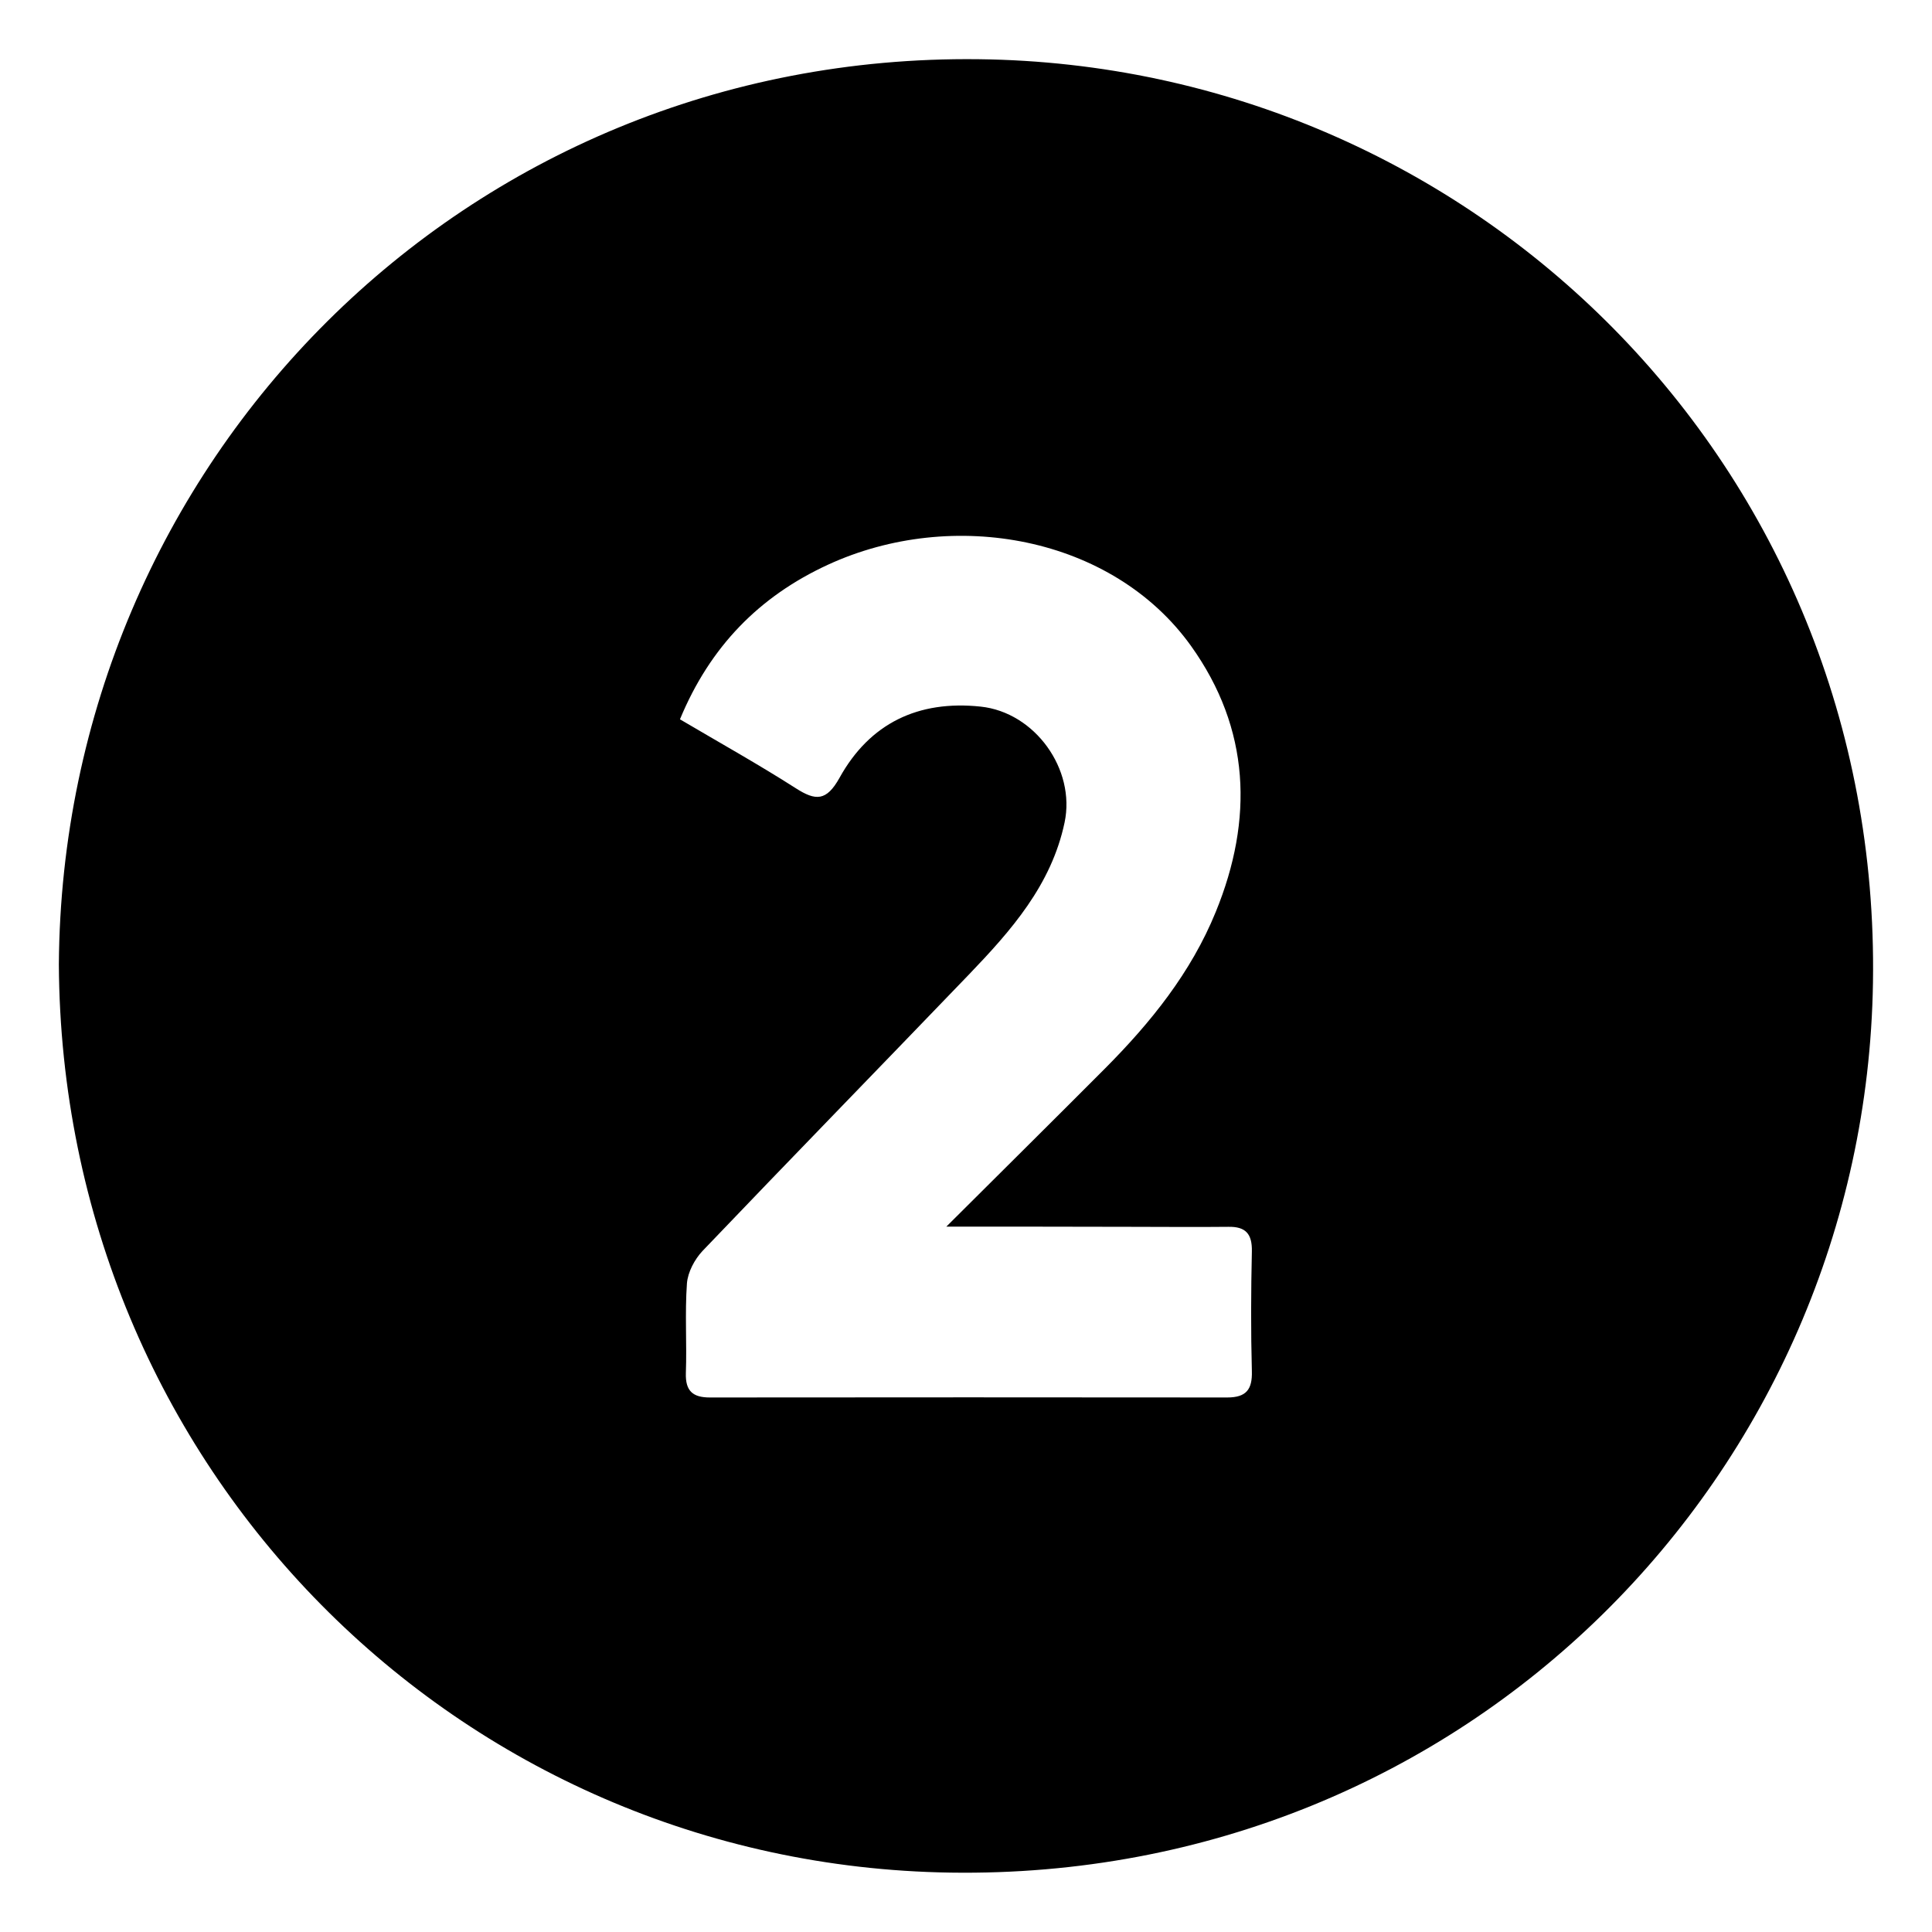 <svg xmlns="http://www.w3.org/2000/svg" xmlns:xlink="http://www.w3.org/1999/xlink" id="Layer_1" x="0px" y="0px" viewBox="0 0 1080 1080" style="enable-background:new 0 0 1080 1080;" xml:space="preserve"><path d="M32.9,539c2-280.3,226.7-509.2,514-505.9c275.8,3.1,504.7,226.7,500.1,516.2c-4.3,274.2-227.1,501.9-515.8,497.5 C256.2,1042.6,34.4,820.8,32.9,539z M529,685.7c31.9-31.8,60.4-60,88.6-88.3c25.6-25.7,48.2-53.7,62-87.6 c21.2-51.8,19.3-102.4-13.8-148.7c-43.9-61.3-133.1-77.6-203-45.4c-38.4,17.7-65.9,45.8-82.7,86.4c22.2,13.1,43.9,25.2,64.7,38.5 c11.2,7.2,17.2,7.3,24.5-5.8c16.9-30.5,44-43.5,78.9-39.8c30.3,3.2,53.2,35,46.9,64.8c-7.4,35-29.9,60.4-53.5,85 c-49.6,51.6-99.5,102.8-148.9,154.5c-4.4,4.7-8.2,11.8-8.7,18.1c-1.2,16.7,0,33.5-0.6,50.2c-0.3,10,3.9,13.6,13.4,13.6 c96.4-0.1,192.8-0.1,289.2,0c10.6,0,14.1-4.4,13.8-14.7c-0.6-22.3-0.5-44.7,0-67c0.2-9.8-3.5-13.9-13.2-13.7 c-18.3,0.2-36.5,0-54.8,0C599.1,685.7,566.3,685.7,529,685.7z"></path></svg>